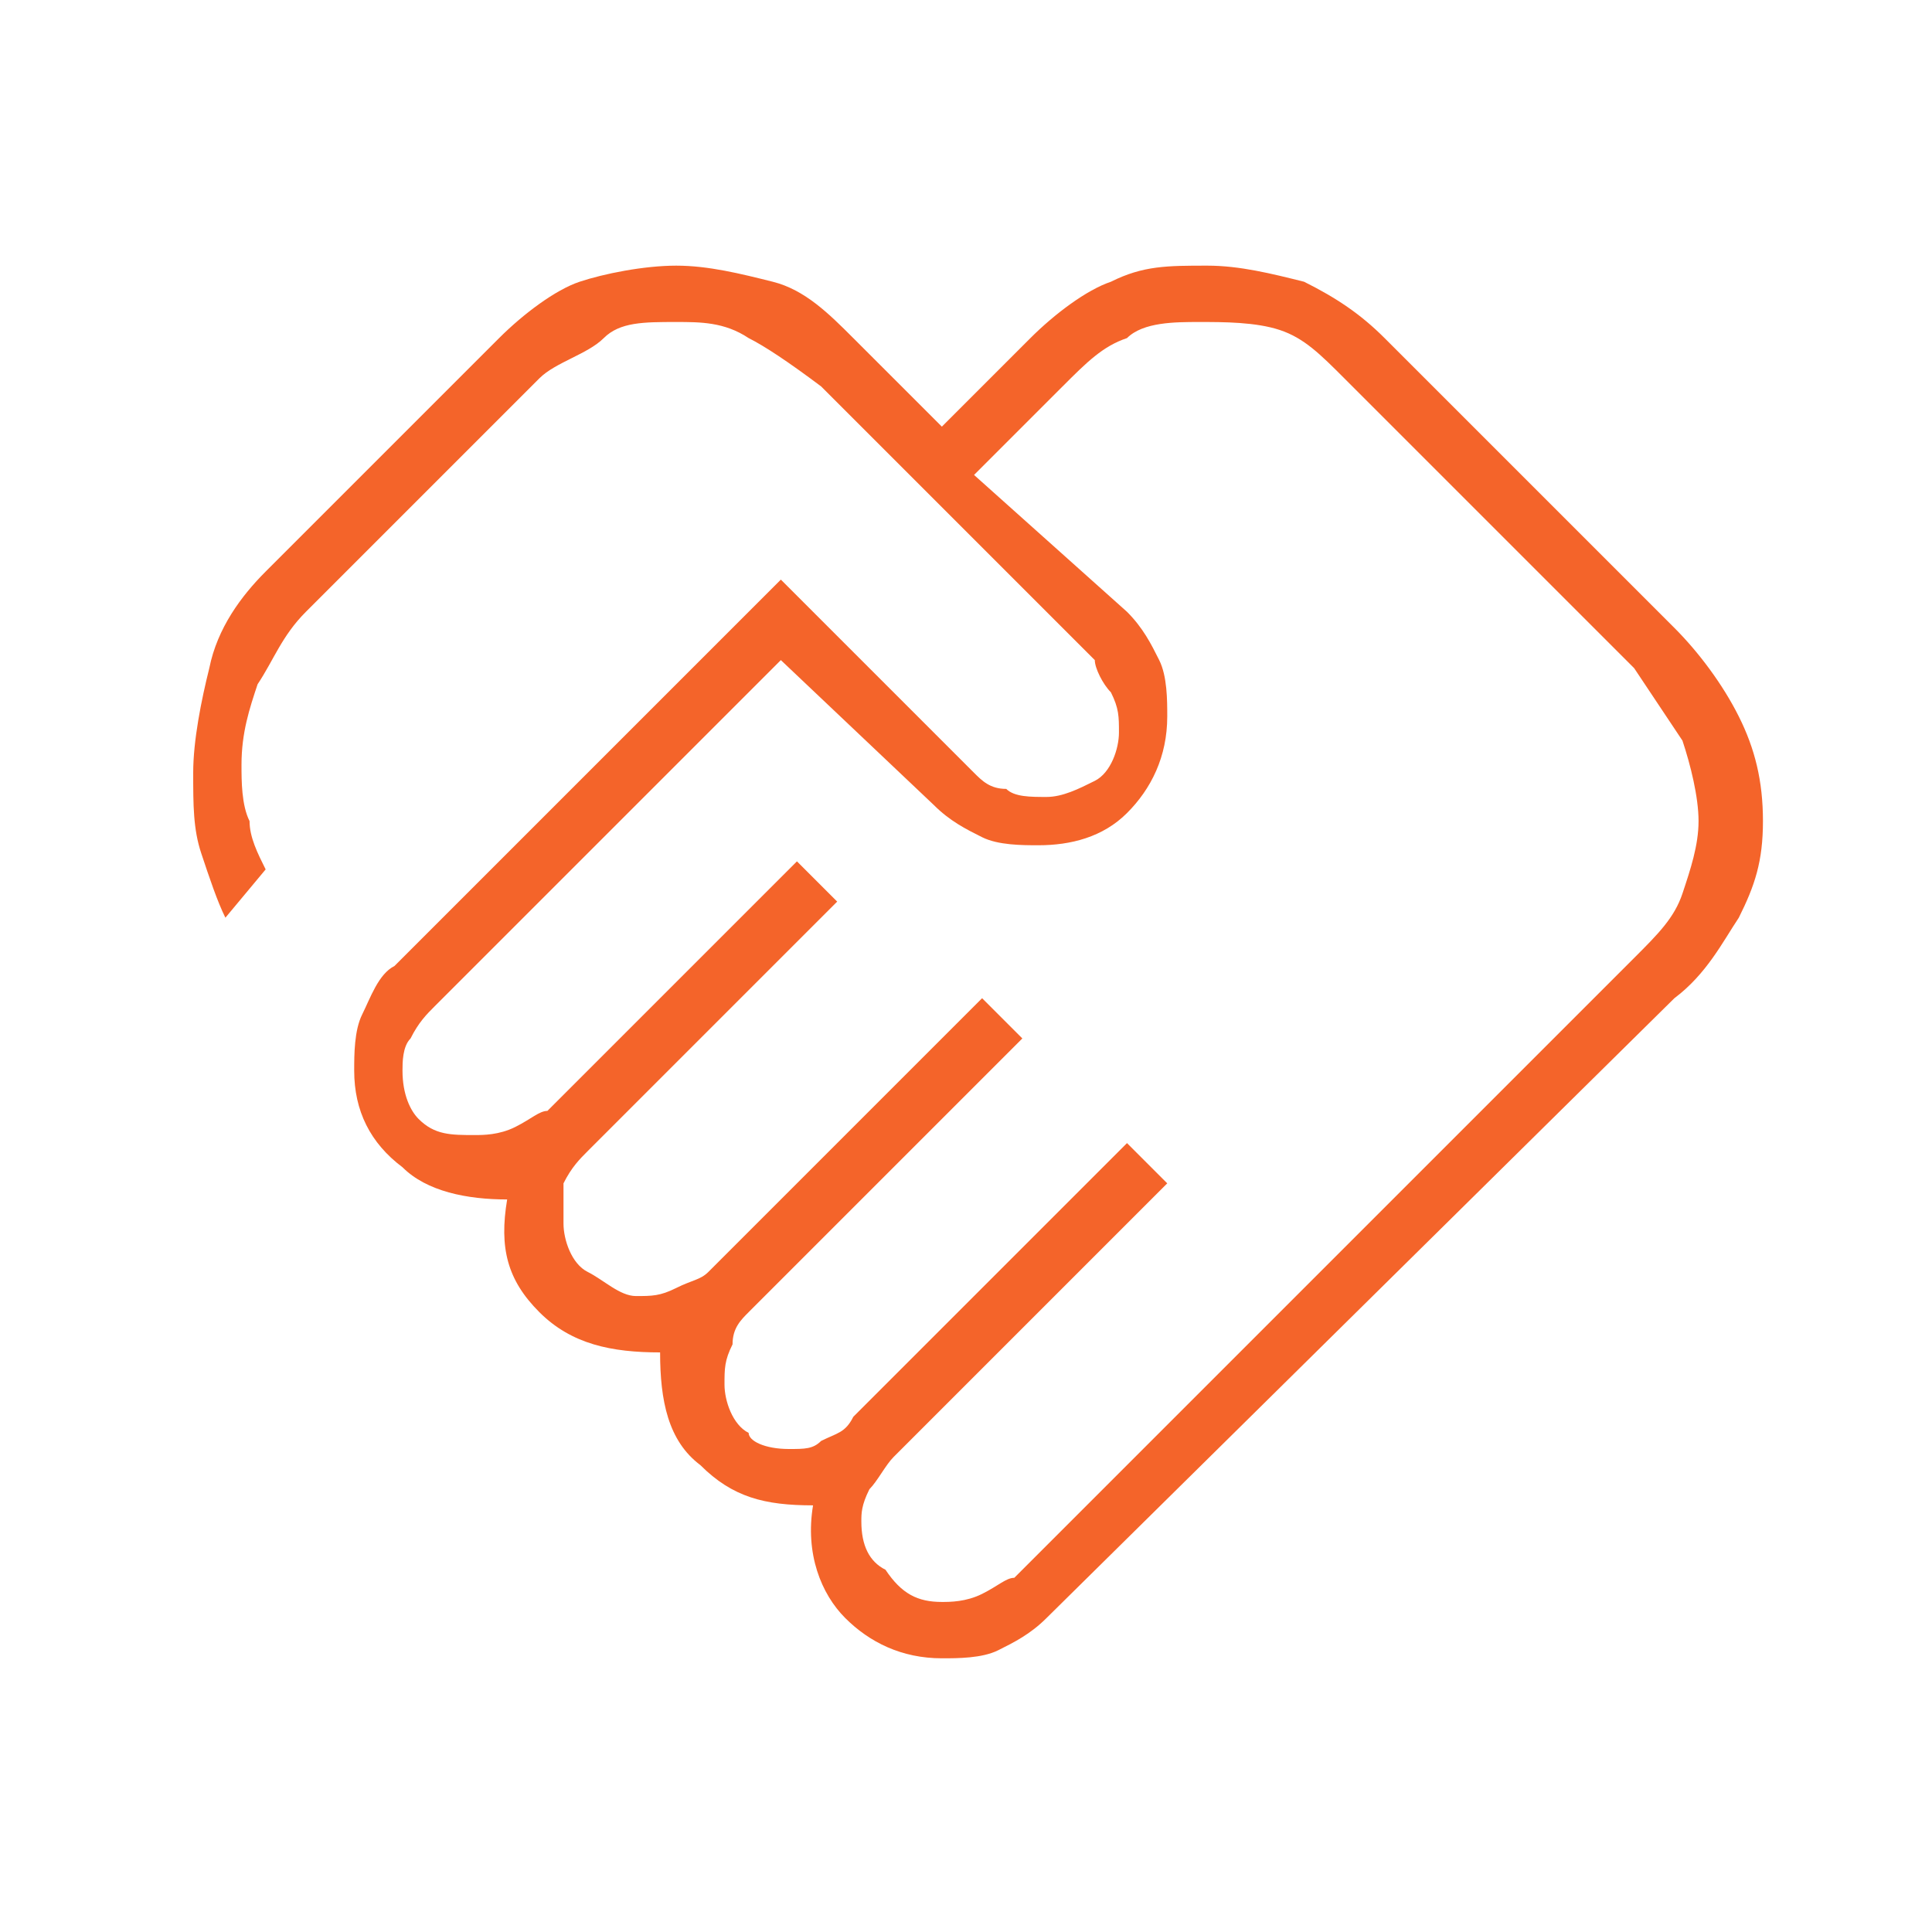 <?xml version="1.0" encoding="utf-8"?>
<!-- Generator: Adobe Illustrator 28.3.0, SVG Export Plug-In . SVG Version: 6.00 Build 0)  -->
<svg version="1.1" id="レイヤー_1" xmlns="http://www.w3.org/2000/svg" xmlns:xlink="http://www.w3.org/1999/xlink" x="0px"
	 y="0px" viewBox="0 0 24 24" style="enable-background:new 0 0 24 24;" xml:space="preserve">
<style type="text/css">
	.st0{fill:#F4642A;}
</style>
<path class="st0" d="M11.7,19.9c0.1,0,0.3,0,0.5-0.1c0.2-0.1,0.3-0.2,0.4-0.2l7.7-7.7c0.3-0.3,0.5-0.5,0.6-0.8
	c0.1-0.3,0.2-0.6,0.2-0.9s-0.1-0.7-0.2-1c-0.2-0.3-0.4-0.6-0.6-0.9l-3.6-3.6c-0.3-0.3-0.5-0.5-0.8-0.6S15.2,4,14.9,4S14.2,4,14,4.2
	c-0.3,0.1-0.5,0.3-0.8,0.6l-1.1,1.1L14,7.6c0.2,0.2,0.3,0.4,0.4,0.6s0.1,0.5,0.1,0.7c0,0.5-0.2,0.9-0.5,1.2
	c-0.3,0.3-0.7,0.4-1.1,0.4c-0.2,0-0.5,0-0.7-0.1c-0.2-0.1-0.4-0.2-0.6-0.4L9.7,8.2l-4.3,4.3c-0.1,0.1-0.2,0.2-0.3,0.4
	c-0.1,0.1-0.1,0.3-0.1,0.4c0,0.3,0.1,0.5,0.2,0.6c0.2,0.2,0.4,0.2,0.7,0.2c0.1,0,0.3,0,0.5-0.1c0.2-0.1,0.3-0.2,0.4-0.2l3.1-3.1
	l0.5,0.5l-3.1,3.1c-0.1,0.1-0.2,0.2-0.3,0.4C7,14.9,7,15.1,7,15.2c0,0.2,0.1,0.5,0.3,0.6s0.4,0.3,0.6,0.3c0.2,0,0.3,0,0.5-0.1
	c0.2-0.1,0.3-0.1,0.4-0.2l3.4-3.4l0.5,0.5l-3.4,3.4c-0.1,0.1-0.2,0.2-0.2,0.4c-0.1,0.2-0.1,0.3-0.1,0.5c0,0.2,0.1,0.5,0.3,0.6
	C9.3,17.9,9.5,18,9.8,18c0.2,0,0.3,0,0.4-0.1c0.2-0.1,0.3-0.1,0.4-0.3l3.4-3.4l0.5,0.5l-3.4,3.4c-0.1,0.1-0.2,0.3-0.3,0.4
	c-0.1,0.2-0.1,0.3-0.1,0.4c0,0.3,0.1,0.5,0.3,0.6C11.2,19.8,11.4,19.9,11.7,19.9z M11.7,20.6c-0.5,0-0.9-0.2-1.2-0.5
	s-0.5-0.8-0.4-1.4c-0.6,0-1-0.1-1.4-0.5c-0.4-0.3-0.5-0.8-0.5-1.4c-0.6,0-1.1-0.1-1.5-0.5s-0.5-0.8-0.4-1.4c-0.5,0-1-0.1-1.3-0.4
	c-0.4-0.3-0.6-0.7-0.6-1.2c0-0.2,0-0.5,0.1-0.7c0.1-0.2,0.2-0.5,0.4-0.6l4.8-4.8l2.4,2.4c0.1,0.1,0.2,0.2,0.4,0.2
	c0.1,0.1,0.3,0.1,0.5,0.1c0.2,0,0.4-0.1,0.6-0.2s0.3-0.4,0.3-0.6c0-0.2,0-0.3-0.1-0.5c-0.1-0.1-0.2-0.3-0.2-0.4l-3.4-3.4
	C9.8,4.5,9.5,4.3,9.3,4.2C9,4,8.7,4,8.4,4C8,4,7.7,4,7.5,4.2S6.9,4.5,6.7,4.7L3.8,7.6C3.5,7.9,3.4,8.2,3.2,8.5C3.1,8.8,3,9.1,3,9.5
	c0,0.2,0,0.5,0.1,0.7c0,0.2,0.1,0.4,0.2,0.6l-0.5,0.6c-0.1-0.2-0.2-0.5-0.3-0.8c-0.1-0.3-0.1-0.6-0.1-1c0-0.4,0.1-0.9,0.2-1.3
	C2.7,7.8,3,7.4,3.3,7.1l2.9-2.9c0.3-0.3,0.7-0.6,1-0.7s0.8-0.2,1.2-0.2s0.8,0.1,1.2,0.2s0.7,0.4,1,0.7l1.1,1.1l1.1-1.1
	c0.3-0.3,0.7-0.6,1-0.7c0.4-0.2,0.7-0.2,1.2-0.2c0.4,0,0.8,0.1,1.2,0.2c0.4,0.2,0.7,0.4,1,0.7l3.6,3.6c0.3,0.3,0.6,0.7,0.8,1.1
	s0.3,0.8,0.3,1.3s-0.1,0.8-0.3,1.2c-0.2,0.3-0.4,0.7-0.8,1L13,20.1c-0.2,0.2-0.4,0.3-0.6,0.4S11.9,20.6,11.7,20.6z"/>
</svg>
